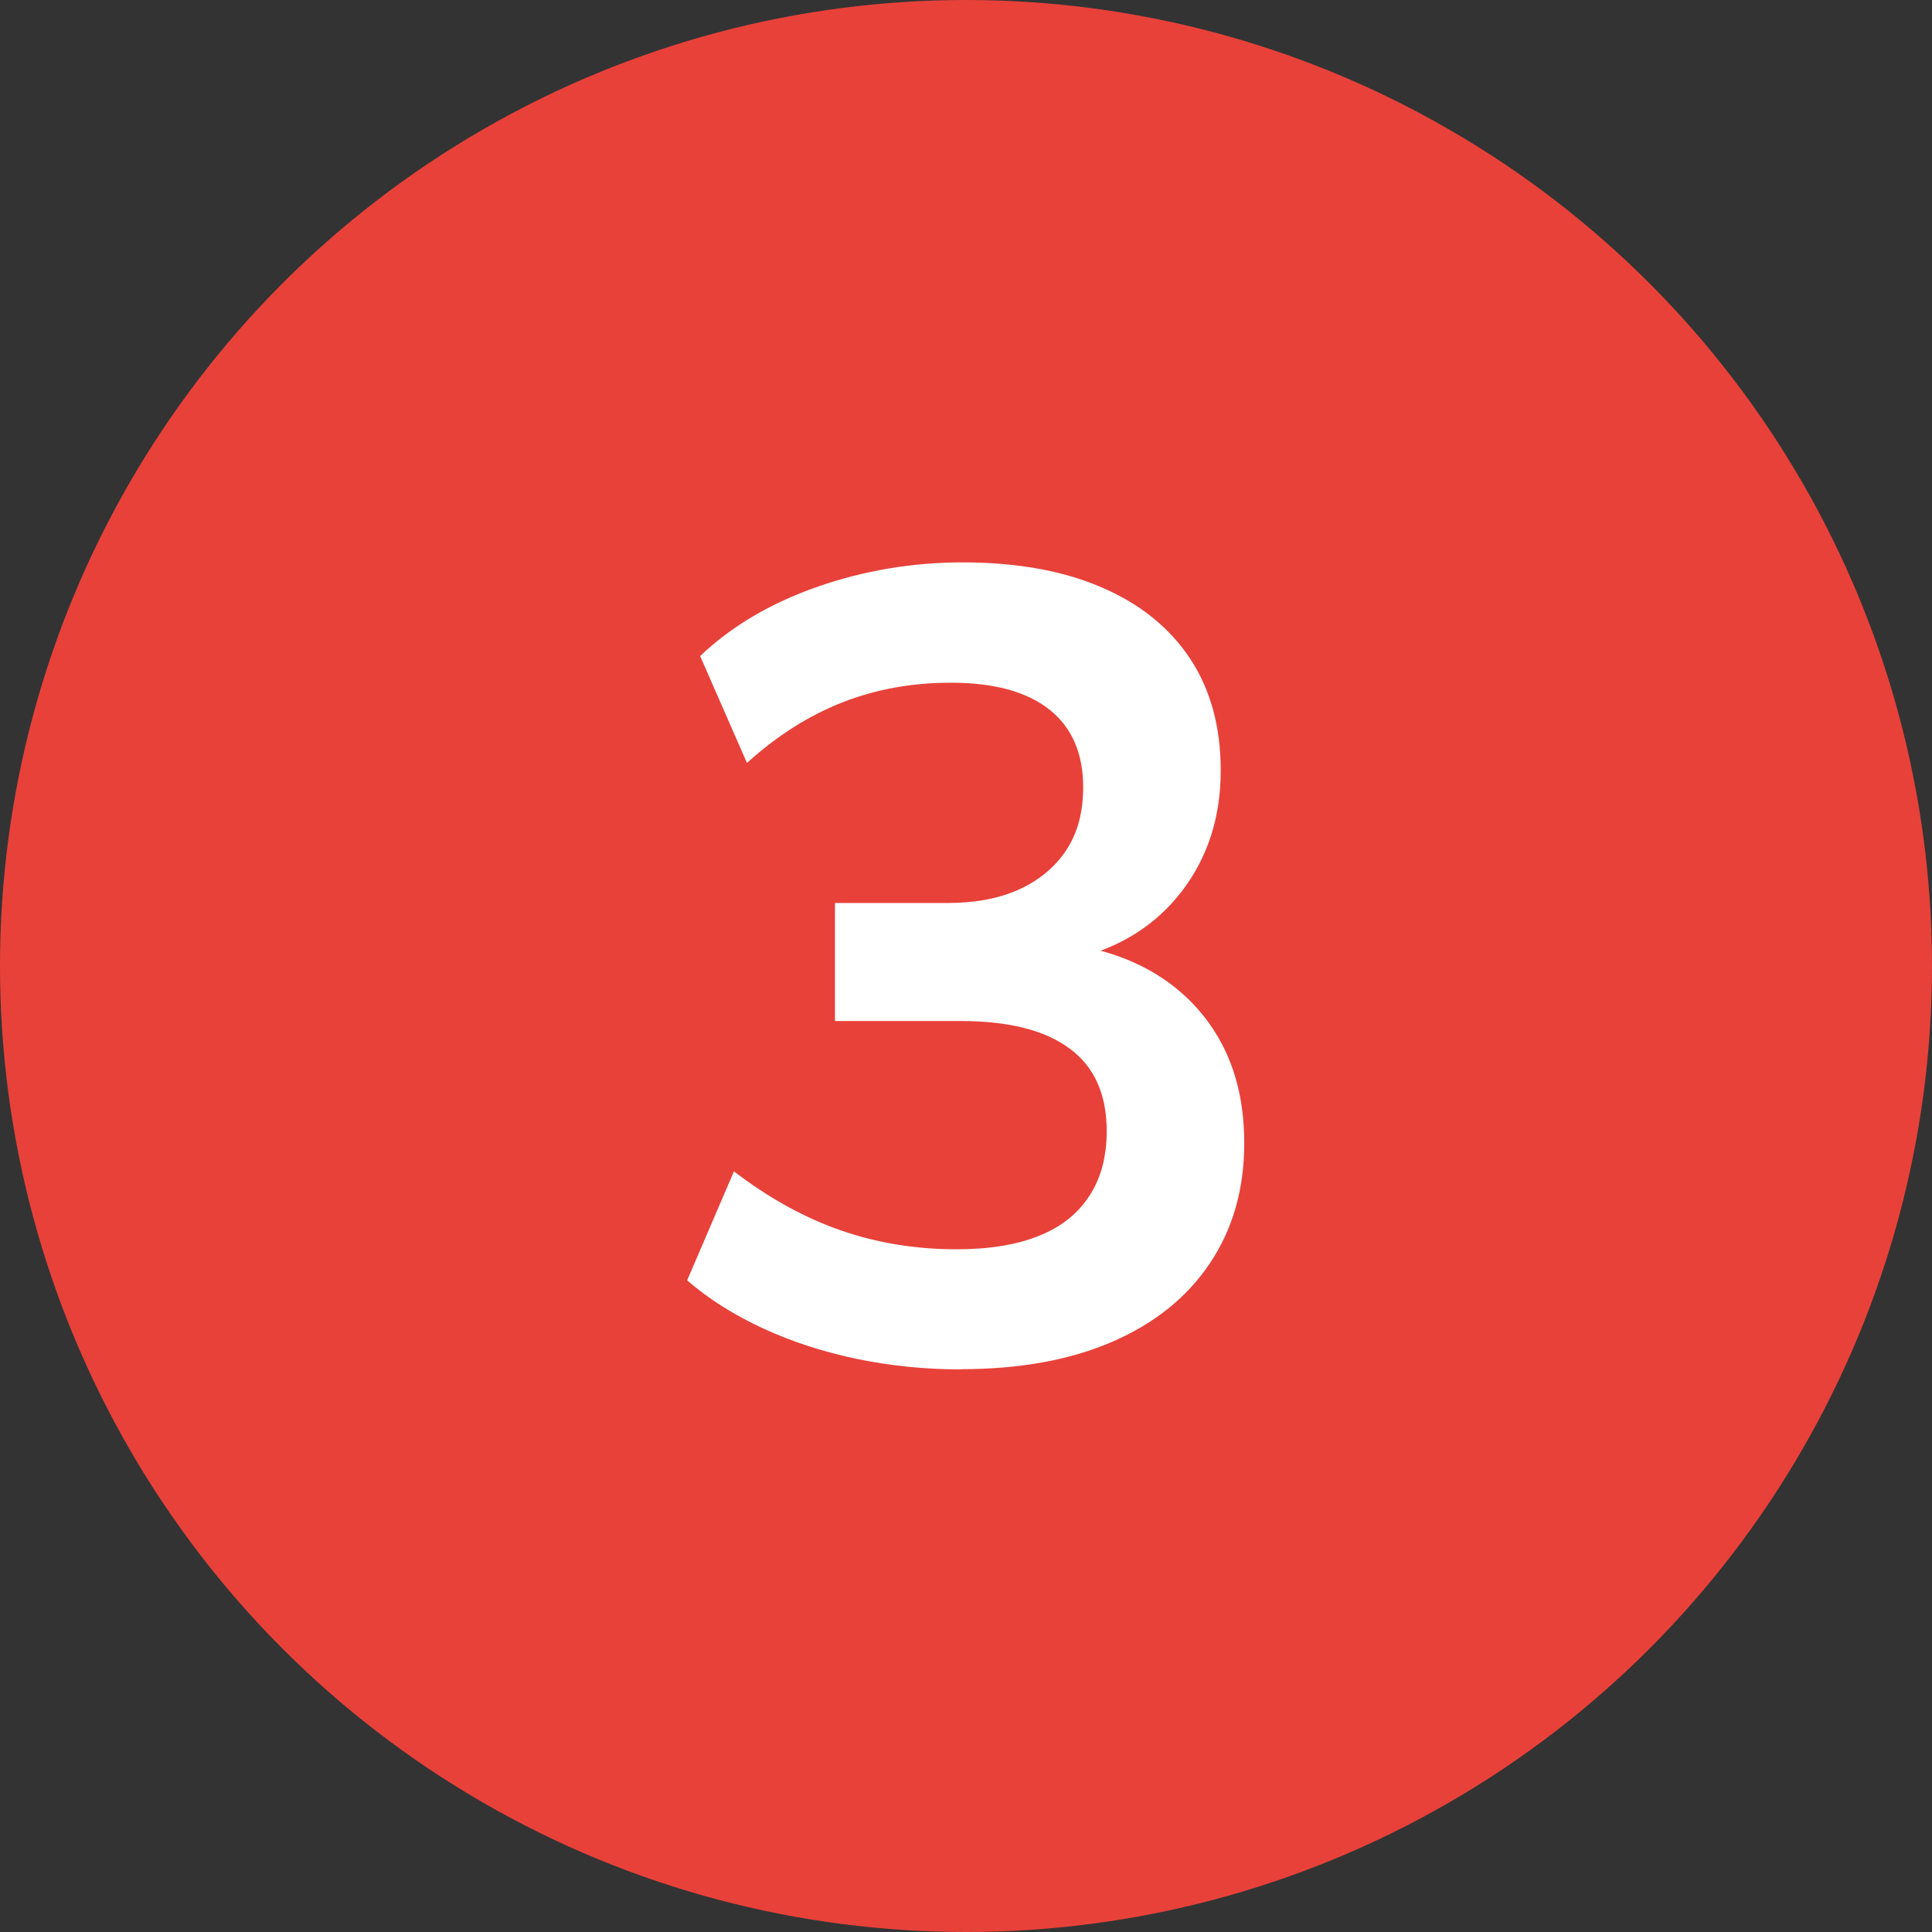 <?xml version="1.0" encoding="UTF-8"?>
<svg id="Livello_2" data-name="Livello 2" xmlns="http://www.w3.org/2000/svg" viewBox="0 0 92 92">
  <rect x="0" y="0" width="92" height="92" fill="#333333" stroke="none"/>
  <defs>
    <style>
      .cls-1 {
        fill: #fff;
      }

      .cls-2 {
        fill: #e8413a;
      }
    </style>
  </defs>
  <g id="Livello_1-2" data-name="Livello 1">
    <g>
      <circle class="cls-2" cx="46" cy="46" r="46"/>
      <path class="cls-1" d="M45.76,65.21c-1.7,0-3.35-.17-4.96-.5-1.61-.34-3.1-.82-4.48-1.46-1.38-.64-2.58-1.4-3.6-2.28l2.23-5.19c1.66,1.27,3.36,2.21,5.09,2.81,1.73.6,3.57.9,5.51.9,1.55,0,2.86-.21,3.92-.64,1.06-.42,1.86-1.06,2.41-1.91.55-.85.82-1.87.82-3.07,0-1.77-.59-3.08-1.78-3.95-1.18-.87-2.91-1.3-5.17-1.3h-5.99v-5.62h5.35c1.34,0,2.49-.22,3.45-.66.95-.44,1.7-1.07,2.23-1.88.53-.81.79-1.8.79-2.97,0-1.62-.54-2.86-1.62-3.71-1.08-.85-2.64-1.27-4.69-1.27-1.84,0-3.55.31-5.14.93-1.59.62-3.11,1.58-4.56,2.89l-2.23-5.09c1.48-1.41,3.34-2.51,5.56-3.29,2.23-.78,4.54-1.17,6.94-1.17,2.58,0,4.79.4,6.62,1.19,1.84.79,3.24,1.93,4.21,3.39.97,1.47,1.46,3.24,1.46,5.33,0,2.23-.62,4.14-1.85,5.75-1.24,1.61-2.93,2.68-5.09,3.21v-.64c1.7.28,3.14.85,4.35,1.7,1.2.85,2.12,1.93,2.76,3.23.64,1.31.95,2.81.95,4.5,0,2.19-.55,4.1-1.64,5.72-1.09,1.63-2.65,2.87-4.66,3.74-2.01.87-4.42,1.3-7.21,1.3Z"/>
    </g>
  </g>
</svg>